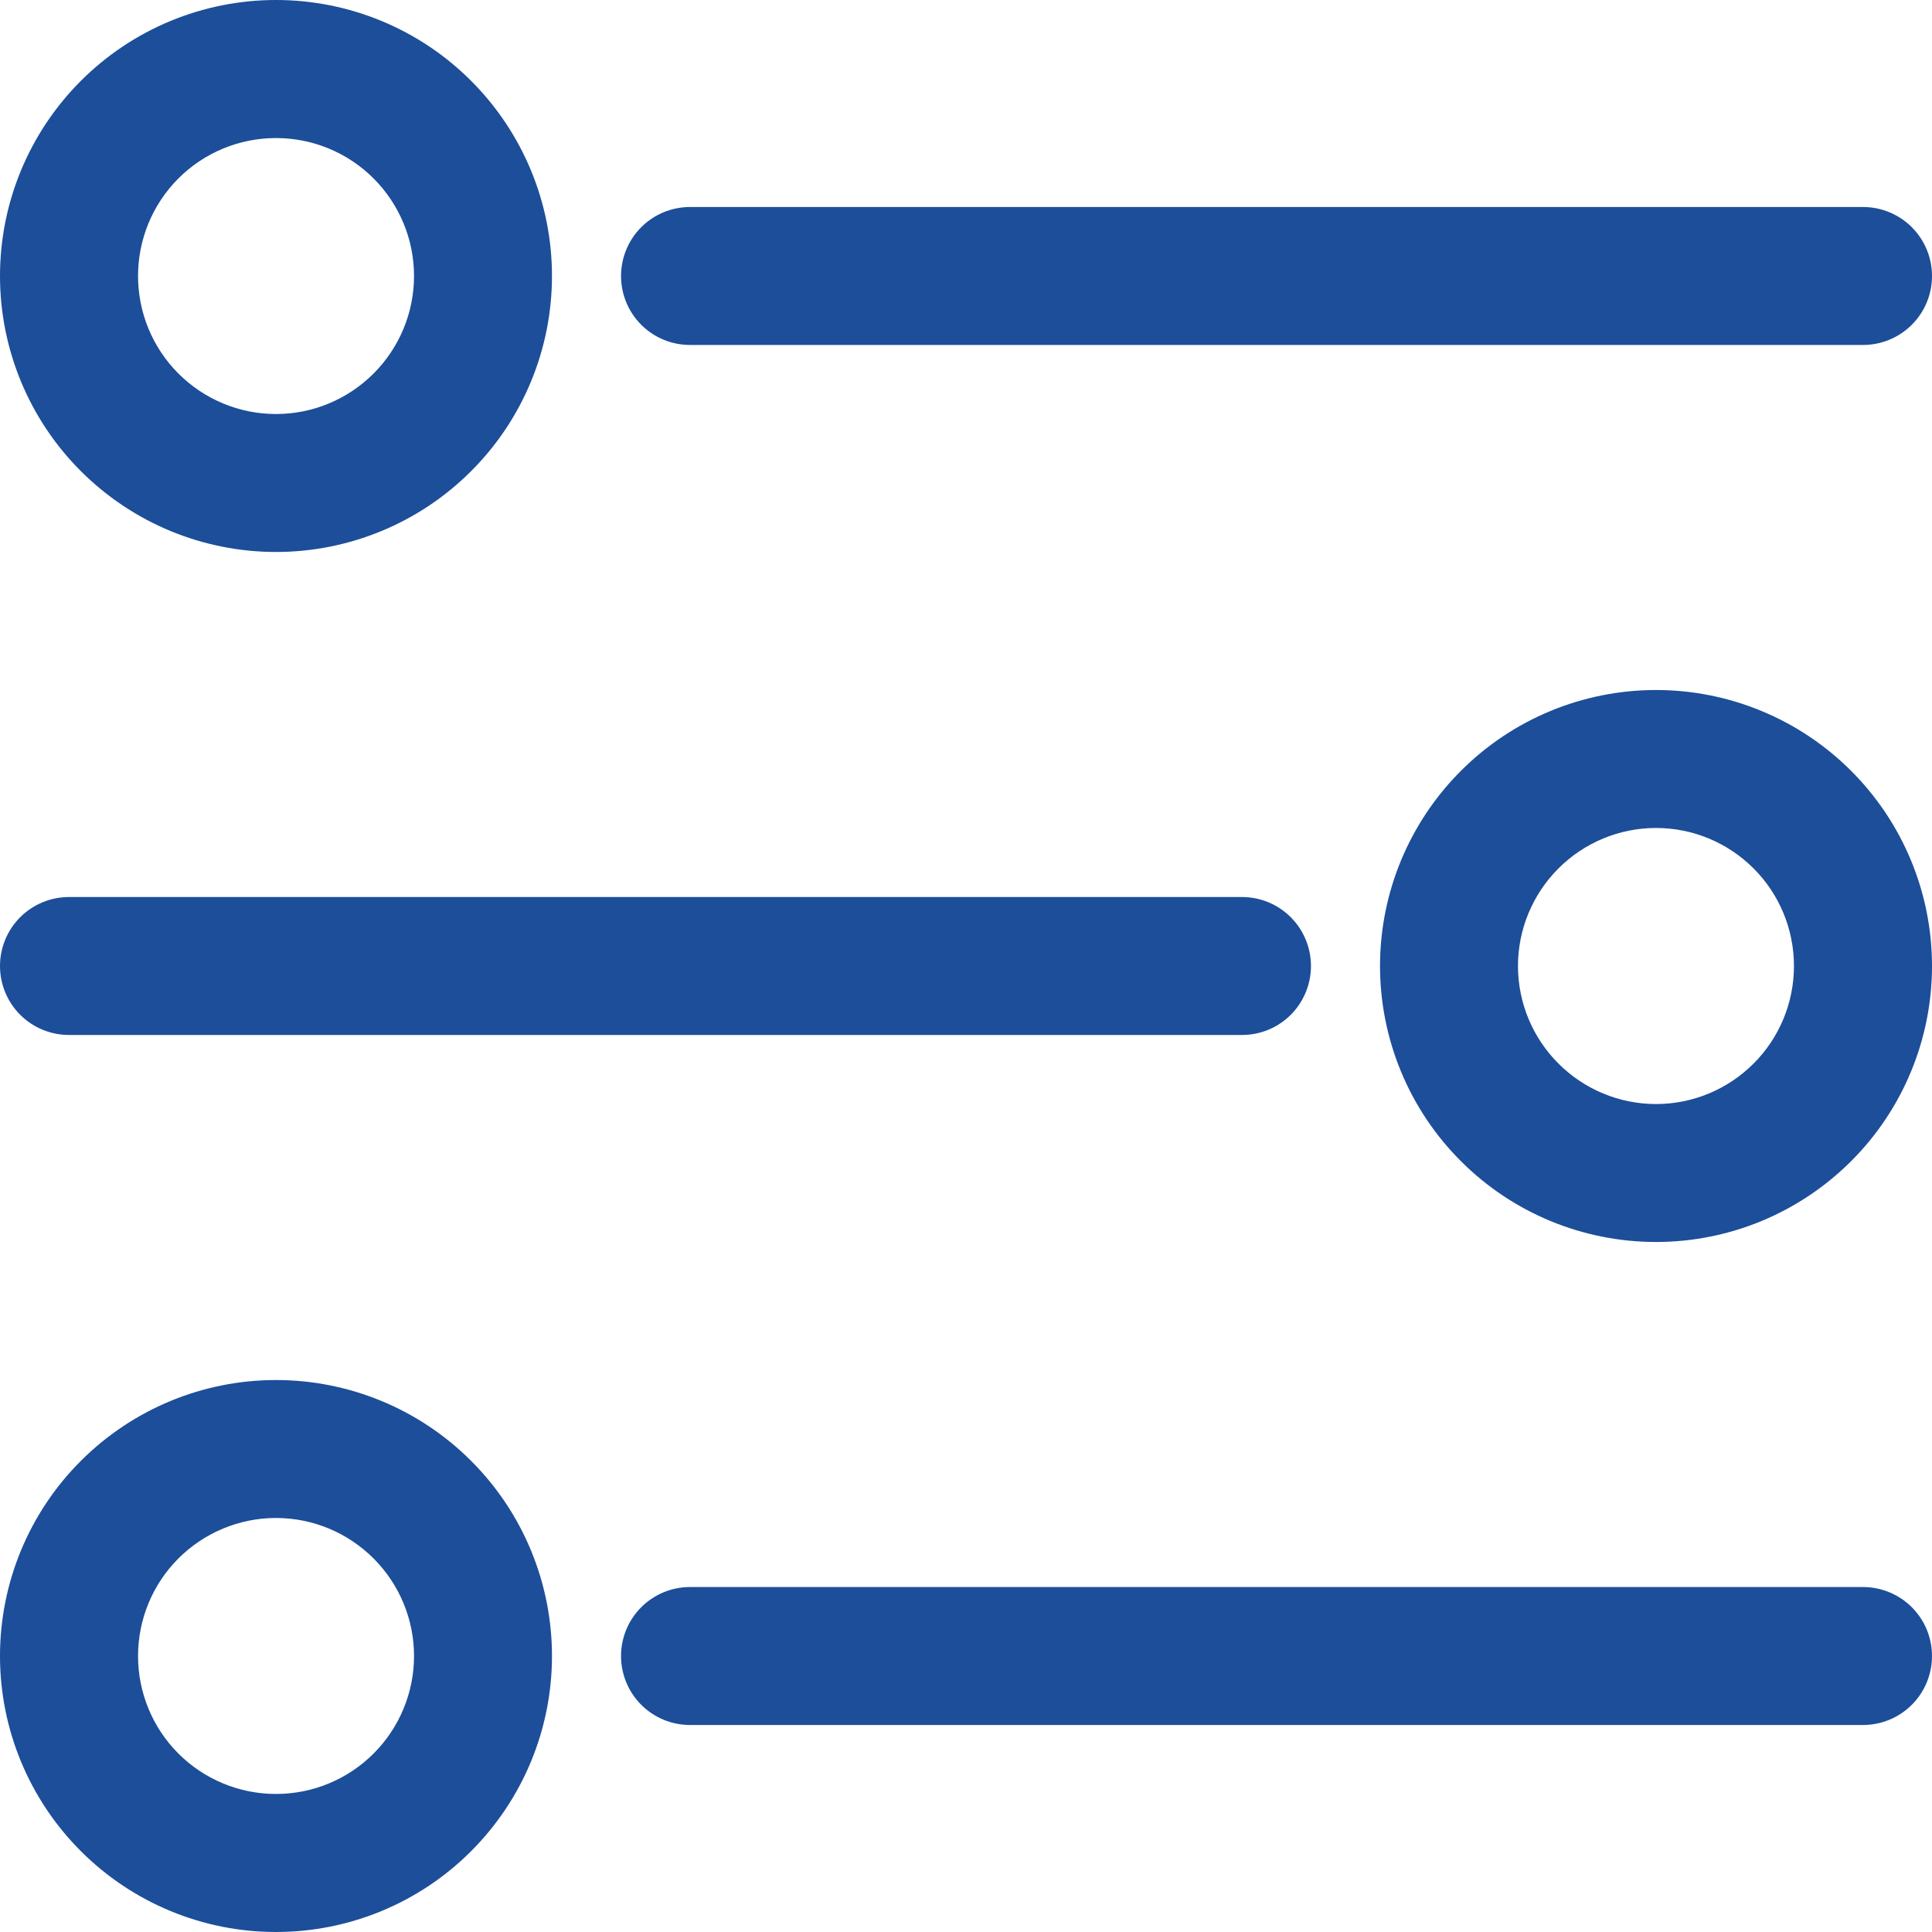 <svg width="20" height="20" viewBox="0 0 20 20" fill="none" xmlns="http://www.w3.org/2000/svg">
<path d="M2.857 5.714C3.615 5.714 4.342 5.413 4.877 4.877C5.413 4.342 5.714 3.615 5.714 2.857C5.714 2.099 5.413 1.373 4.877 0.837C4.342 0.301 3.615 0 2.857 0C2.099 0 1.373 0.301 0.837 0.837C0.301 1.373 0 2.099 0 2.857C0 3.615 0.301 4.342 0.837 4.877C1.373 5.413 2.099 5.714 2.857 5.714ZM2.857 1.429C3.236 1.429 3.599 1.579 3.867 1.847C4.135 2.115 4.286 2.478 4.286 2.857C4.286 3.236 4.135 3.599 3.867 3.867C3.599 4.135 3.236 4.286 2.857 4.286C2.478 4.286 2.115 4.135 1.847 3.867C1.579 3.599 1.429 3.236 1.429 2.857C1.429 2.478 1.579 2.115 1.847 1.847C2.115 1.579 2.478 1.429 2.857 1.429ZM17.143 7.143C16.385 7.143 15.658 7.444 15.123 7.98C14.587 8.516 14.286 9.242 14.286 10C14.286 10.758 14.587 11.485 15.123 12.02C15.658 12.556 16.385 12.857 17.143 12.857C17.901 12.857 18.627 12.556 19.163 12.02C19.699 11.485 20 10.758 20 10C20 9.242 19.699 8.516 19.163 7.98C18.627 7.444 17.901 7.143 17.143 7.143ZM17.143 11.429C16.764 11.429 16.401 11.278 16.133 11.01C15.865 10.742 15.714 10.379 15.714 10C15.714 9.621 15.865 9.258 16.133 8.99C16.401 8.722 16.764 8.571 17.143 8.571C17.522 8.571 17.885 8.722 18.153 8.99C18.421 9.258 18.571 9.621 18.571 10C18.571 10.379 18.421 10.742 18.153 11.01C17.885 11.278 17.522 11.429 17.143 11.429ZM2.857 14.286C2.099 14.286 1.373 14.587 0.837 15.123C0.301 15.658 0 16.385 0 17.143C0 17.901 0.301 18.627 0.837 19.163C1.373 19.699 2.099 20 2.857 20C3.615 20 4.342 19.699 4.877 19.163C5.413 18.627 5.714 17.901 5.714 17.143C5.714 16.385 5.413 15.658 4.877 15.123C4.342 14.587 3.615 14.286 2.857 14.286ZM2.857 18.571C2.478 18.571 2.115 18.421 1.847 18.153C1.579 17.885 1.429 17.522 1.429 17.143C1.429 16.764 1.579 16.401 1.847 16.133C2.115 15.865 2.478 15.714 2.857 15.714C3.236 15.714 3.599 15.865 3.867 16.133C4.135 16.401 4.286 16.764 4.286 17.143C4.286 17.522 4.135 17.885 3.867 18.153C3.599 18.421 3.236 18.571 2.857 18.571ZM7.143 2.143H19.286C19.475 2.143 19.657 2.218 19.791 2.352C19.925 2.486 20 2.668 20 2.857C20 3.047 19.925 3.228 19.791 3.362C19.657 3.496 19.475 3.571 19.286 3.571H7.143C6.953 3.571 6.772 3.496 6.638 3.362C6.504 3.228 6.429 3.047 6.429 2.857C6.429 2.668 6.504 2.486 6.638 2.352C6.772 2.218 6.953 2.143 7.143 2.143ZM0.714 9.286H12.857C13.047 9.286 13.228 9.361 13.362 9.495C13.496 9.629 13.571 9.811 13.571 10C13.571 10.189 13.496 10.371 13.362 10.505C13.228 10.639 13.047 10.714 12.857 10.714H0.714C0.525 10.714 0.343 10.639 0.209 10.505C0.075 10.371 0 10.189 0 10C0 9.811 0.075 9.629 0.209 9.495C0.343 9.361 0.525 9.286 0.714 9.286ZM19.286 17.857H7.143C6.953 17.857 6.772 17.782 6.638 17.648C6.504 17.514 6.429 17.332 6.429 17.143C6.429 16.953 6.504 16.772 6.638 16.638C6.772 16.504 6.953 16.429 7.143 16.429H19.286C19.475 16.429 19.657 16.504 19.791 16.638C19.925 16.772 20 16.953 20 17.143C20 17.332 19.925 17.514 19.791 17.648C19.657 17.782 19.475 17.857 19.286 17.857Z" fill="#1C4E9A"/>
</svg>
